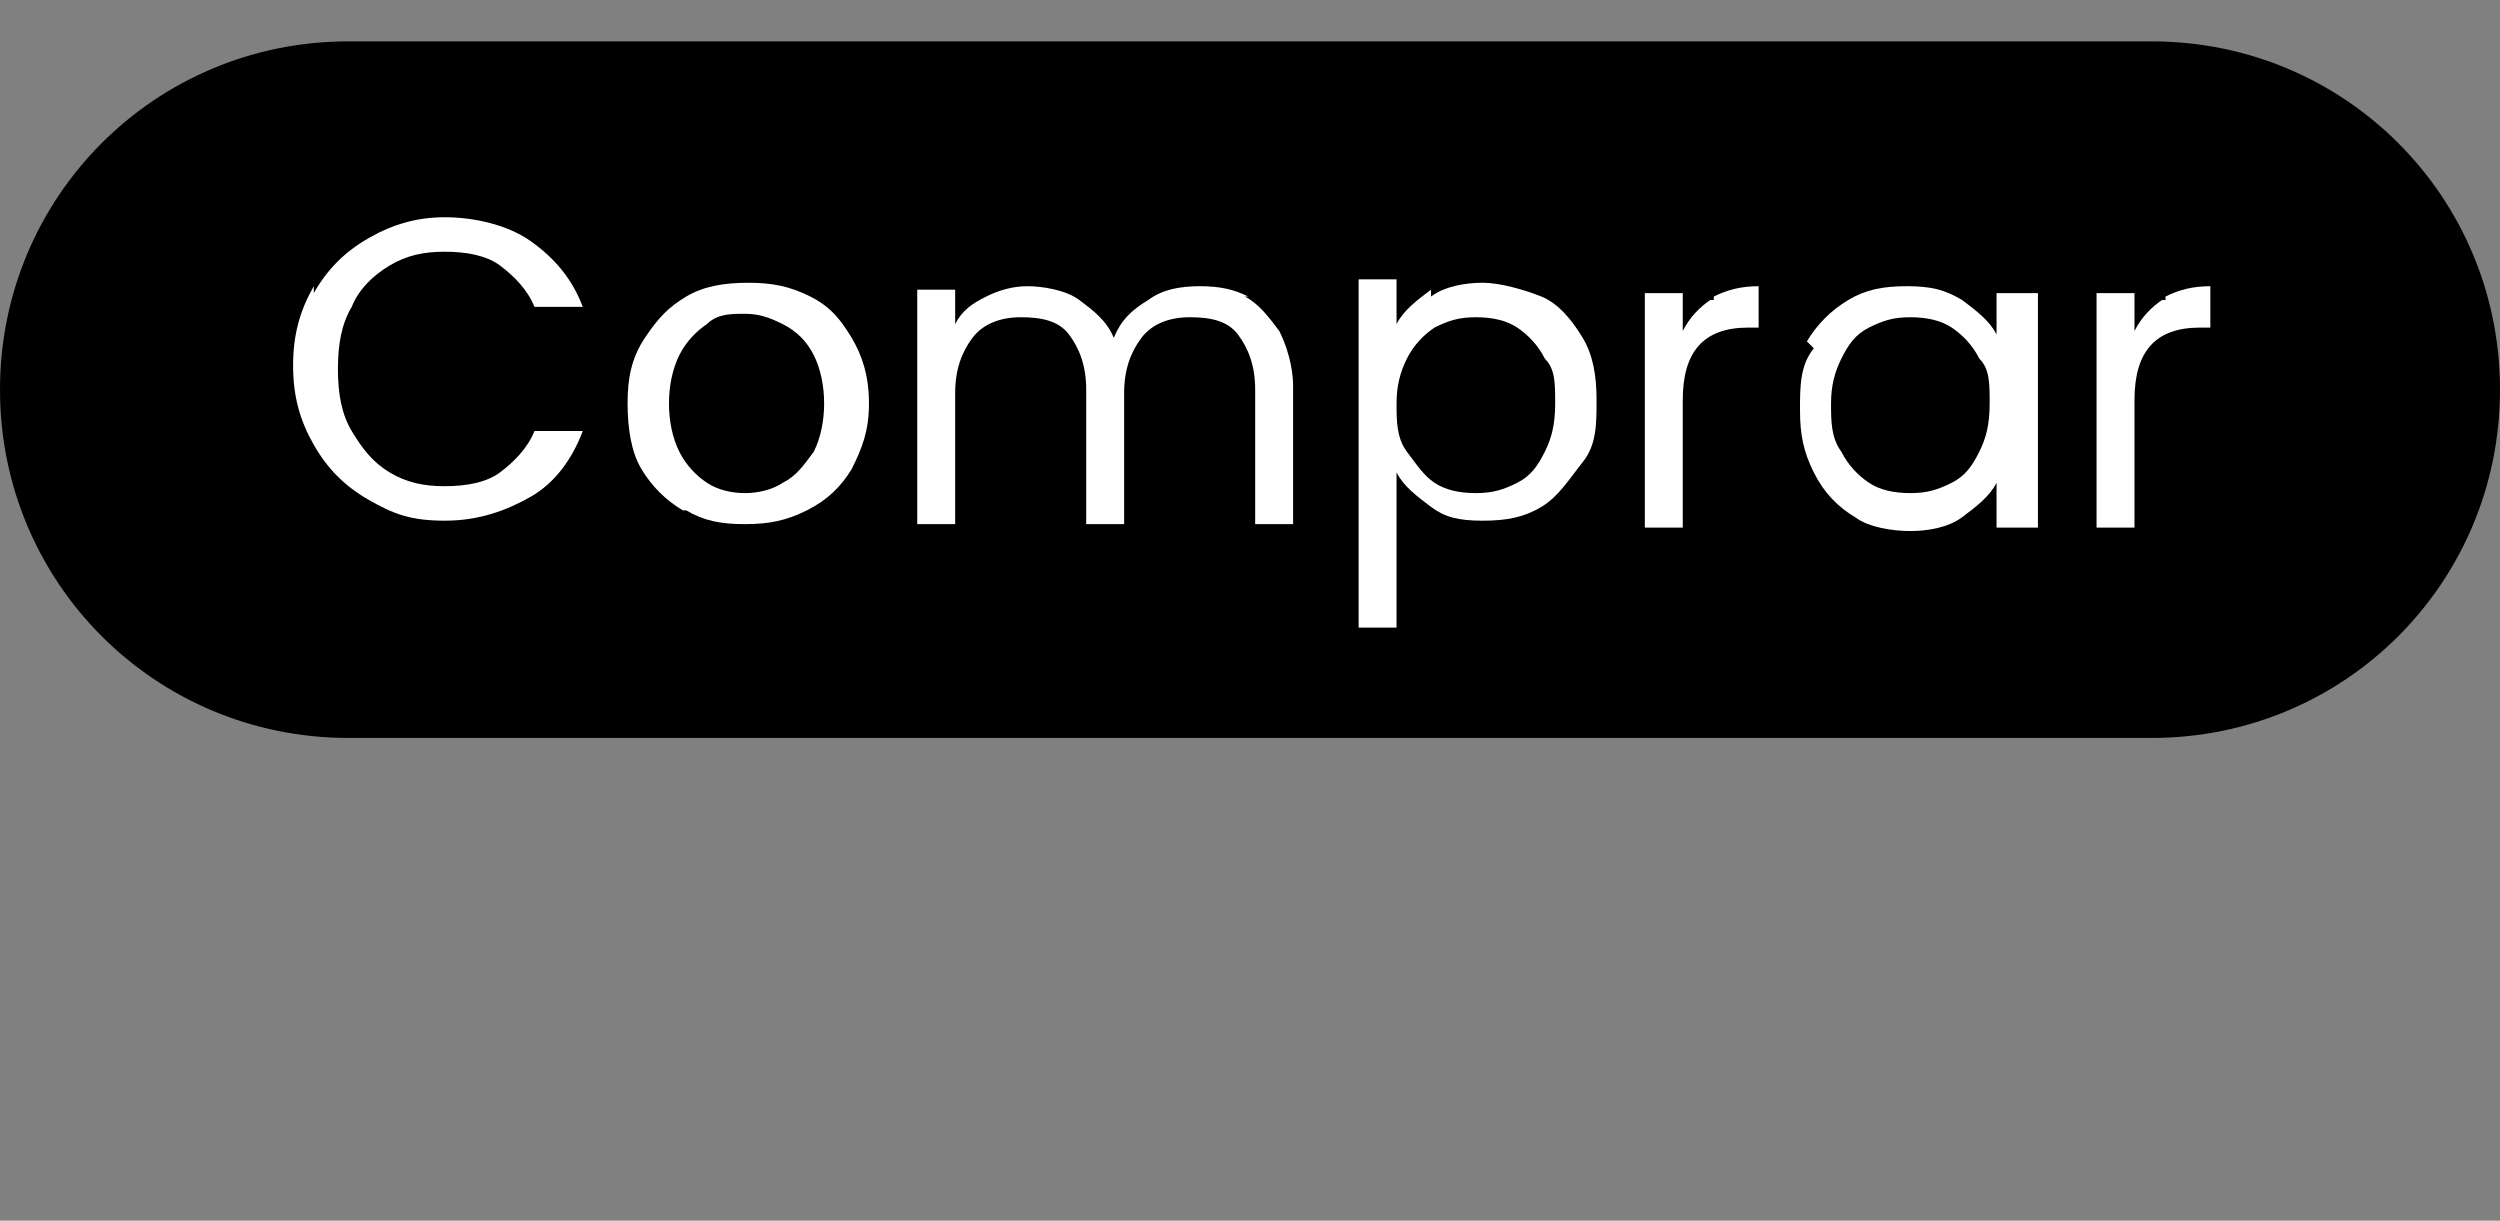 <?xml version="1.0" encoding="UTF-8"?>
<svg id="Layer_2" data-name="Layer 2" xmlns="http://www.w3.org/2000/svg" version="1.1" viewBox="0 0 72.5 35.4">
  <rect x="0" y="0" width="72.5" height="35.4" fill="#808080" stroke="none"/>
  <defs>
    <style>
      .cls-1 {
        fill: #000;
      }

      .cls-1, .cls-2 {
        stroke-width: 0px;
      }

      .cls-2 {
        fill: #fff;
      }
    </style>
  </defs>
  <g id="Layer_1-2" data-name="Layer 1-2">
    <g>
      <path class="cls-1" d="M10.1,1.2h52.3c5.6,0,10.1,4.5,10.1,10.1h0c0,5.6-4.5,10.1-10.1,10.1H10.1C4.5,21.4,0,16.9,0,11.3h0C0,5.7,4.5,1.2,10.1,1.2Z"/>
      <g>
        <path class="cls-2" d="M9.1,8.5c.4-.7.9-1.2,1.6-1.6s1.4-.6,2.2-.6,1.8.2,2.5.7,1.2,1.1,1.5,1.9h-1.4c-.2-.5-.6-.9-1-1.2s-1-.4-1.6-.4-1.1.1-1.6.4c-.5.3-.9.7-1.1,1.2-.3.5-.4,1.1-.4,1.8s.1,1.3.4,1.8c.3.5.6.9,1.1,1.2.5.3,1,.4,1.6.4s1.2-.1,1.6-.4.8-.7,1-1.2h1.4c-.3.8-.8,1.5-1.5,1.9s-1.5.7-2.5.7-1.5-.2-2.2-.6-1.2-.9-1.6-1.6-.6-1.4-.6-2.3.2-1.6.6-2.3h0v.2Z"/>
        <path class="cls-2" d="M19.8,14.8c-.5-.3-.9-.7-1.2-1.2-.3-.5-.4-1.2-.4-1.9s.1-1.3.5-1.9.7-.9,1.2-1.2,1.1-.4,1.8-.4,1.2.1,1.8.4.9.7,1.2,1.2c.3.5.5,1.1.5,1.9s-.2,1.3-.5,1.9c-.3.5-.7.9-1.3,1.2s-1.1.4-1.8.4-1.2-.1-1.7-.4h-.1ZM22.7,14c.4-.2.6-.5.9-.9.2-.4.3-.9.3-1.4s-.1-1-.3-1.4c-.2-.4-.5-.7-.9-.9s-.7-.3-1.1-.3-.8,0-1.1.3c-.3.2-.6.5-.8.9s-.3.9-.3,1.4.1,1,.3,1.4c.2.4.5.7.8.9s.7.3,1.1.3.8-.1,1.1-.3Z"/>
        <path class="cls-2" d="M36.1,8.6c.4.2.7.6,1,1,.2.4.4,1,.4,1.6v4h-1.1v-3.9c0-.7-.2-1.2-.5-1.6-.3-.4-.8-.5-1.4-.5s-1.1.2-1.4.6-.5.9-.5,1.6v3.8h-1.1v-3.9c0-.7-.2-1.2-.5-1.6s-.8-.5-1.4-.5-1.1.2-1.4.6-.5.9-.5,1.6v3.8h-1.1v-6.8h1.1v1c.2-.4.5-.6.9-.8s.8-.3,1.2-.3,1.1.1,1.5.4c.4.3.8.6,1,1.1.2-.5.5-.8,1-1.1.4-.3.9-.4,1.5-.4s1,.1,1.4.3h-.1Z"/>
        <path class="cls-2" d="M41.5,8.6c.4-.3,1-.4,1.5-.4s1.2.2,1.7.4.9.7,1.2,1.2.4,1.1.4,1.8,0,1.3-.4,1.8-.7,1-1.2,1.3-1,.4-1.7.4-1.1-.1-1.5-.4-.8-.6-1-1v4.5h-1.1v-10.1h1.1v1.3c.2-.4.6-.7,1-1v.2ZM44.8,10.4c-.2-.4-.5-.7-.8-.9s-.7-.3-1.2-.3-.8.1-1.2.3c-.3.2-.6.5-.8.9s-.3.8-.3,1.3,0,1,.3,1.4.5.7.8.9c.3.2.7.3,1.2.3s.8-.1,1.2-.3.6-.5.8-.9.3-.8.3-1.4,0-1-.3-1.3Z"/>
        <path class="cls-2" d="M49.7,8.6c.4-.2.8-.3,1.3-.3v1.2h-.3c-1.3,0-1.9.7-1.9,2.1v3.7h-1.1v-6.8h1.1v1.1c.2-.4.5-.7.8-.9h.1Z"/>
        <path class="cls-2" d="M52.4,9.9c.3-.5.7-.9,1.2-1.2s1-.4,1.7-.4,1.1.1,1.6.4c.4.3.8.6,1,1v-1.2h1.2v6.8h-1.2v-1.3c-.2.4-.6.7-1,1s-1,.4-1.5.4-1.2-.1-1.6-.4c-.5-.3-.9-.7-1.2-1.3s-.4-1.1-.4-1.8,0-1.3.4-1.8h0l-.2-.2ZM57.4,10.4c-.2-.4-.5-.7-.8-.9s-.7-.3-1.2-.3-.8.1-1.2.3-.6.5-.8.9-.3.8-.3,1.3,0,1,.3,1.4c.2.4.5.7.8.9.3.2.7.3,1.2.3s.8-.1,1.2-.3.6-.5.8-.9.3-.8.3-1.4,0-1-.3-1.3Z"/>
        <path class="cls-2" d="M62.8,8.6c.4-.2.8-.3,1.3-.3v1.2h-.3c-1.3,0-1.9.7-1.9,2.1v3.7h-1.1v-6.8h1.1v1.1c.2-.4.5-.7.8-.9h.1Z"/>
      </g>
    </g>
  </g>
</svg>